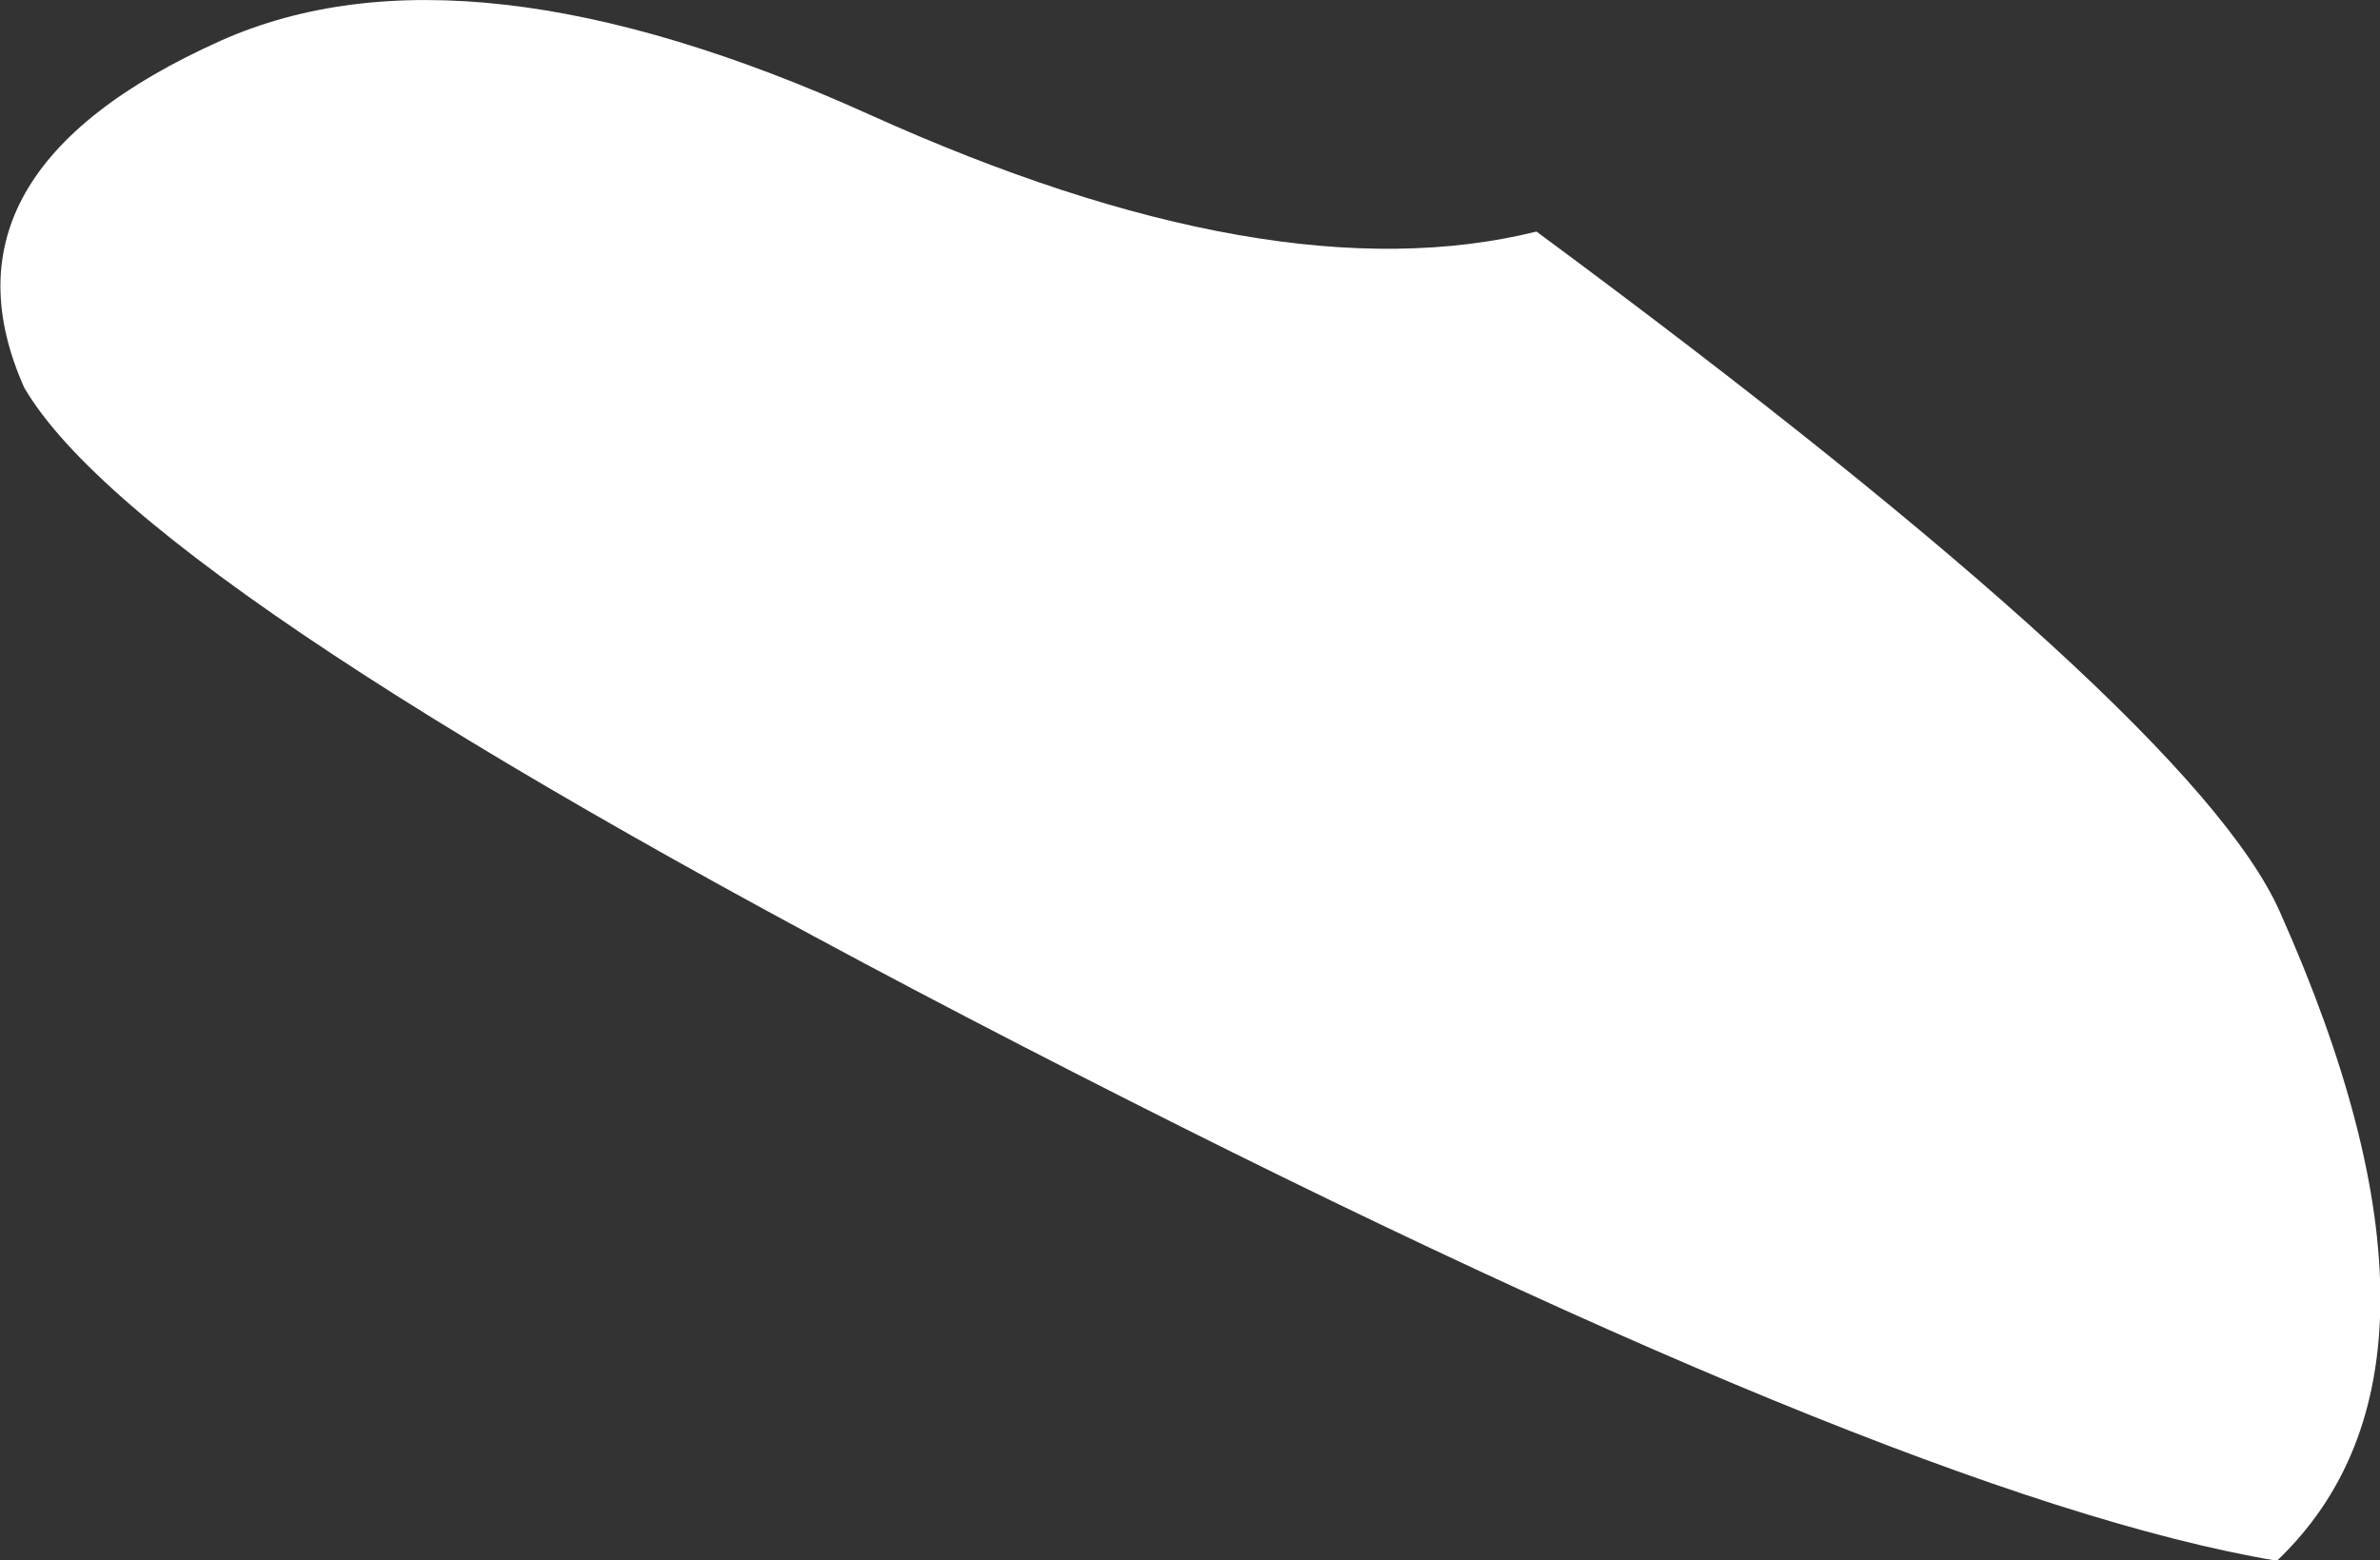 <svg xmlns="http://www.w3.org/2000/svg" width="24.364" height="15.977" viewBox="0 0 24.364 15.977">
  <rect x="0" y="0" width="24.364" height="15.977" fill="#333333" stroke="none"/>
  <defs>
    <style>
      .cls-1 {
        fill: #fff;
      }
    </style>
  </defs>
  <path id="Path_208" data-name="Path 208" class="cls-1" d="M591.9,65.167q-.987-2.21,2.01-3.554,2.5-1.115,6.637.754t6.833,1.2q6.719,4.967,7.607,6.959,2.077,4.647-.027,6.651-3.889-.652-12.858-5.278T591.9,65.167Z" transform="translate(-591.651 -61.196)"/>
</svg>

